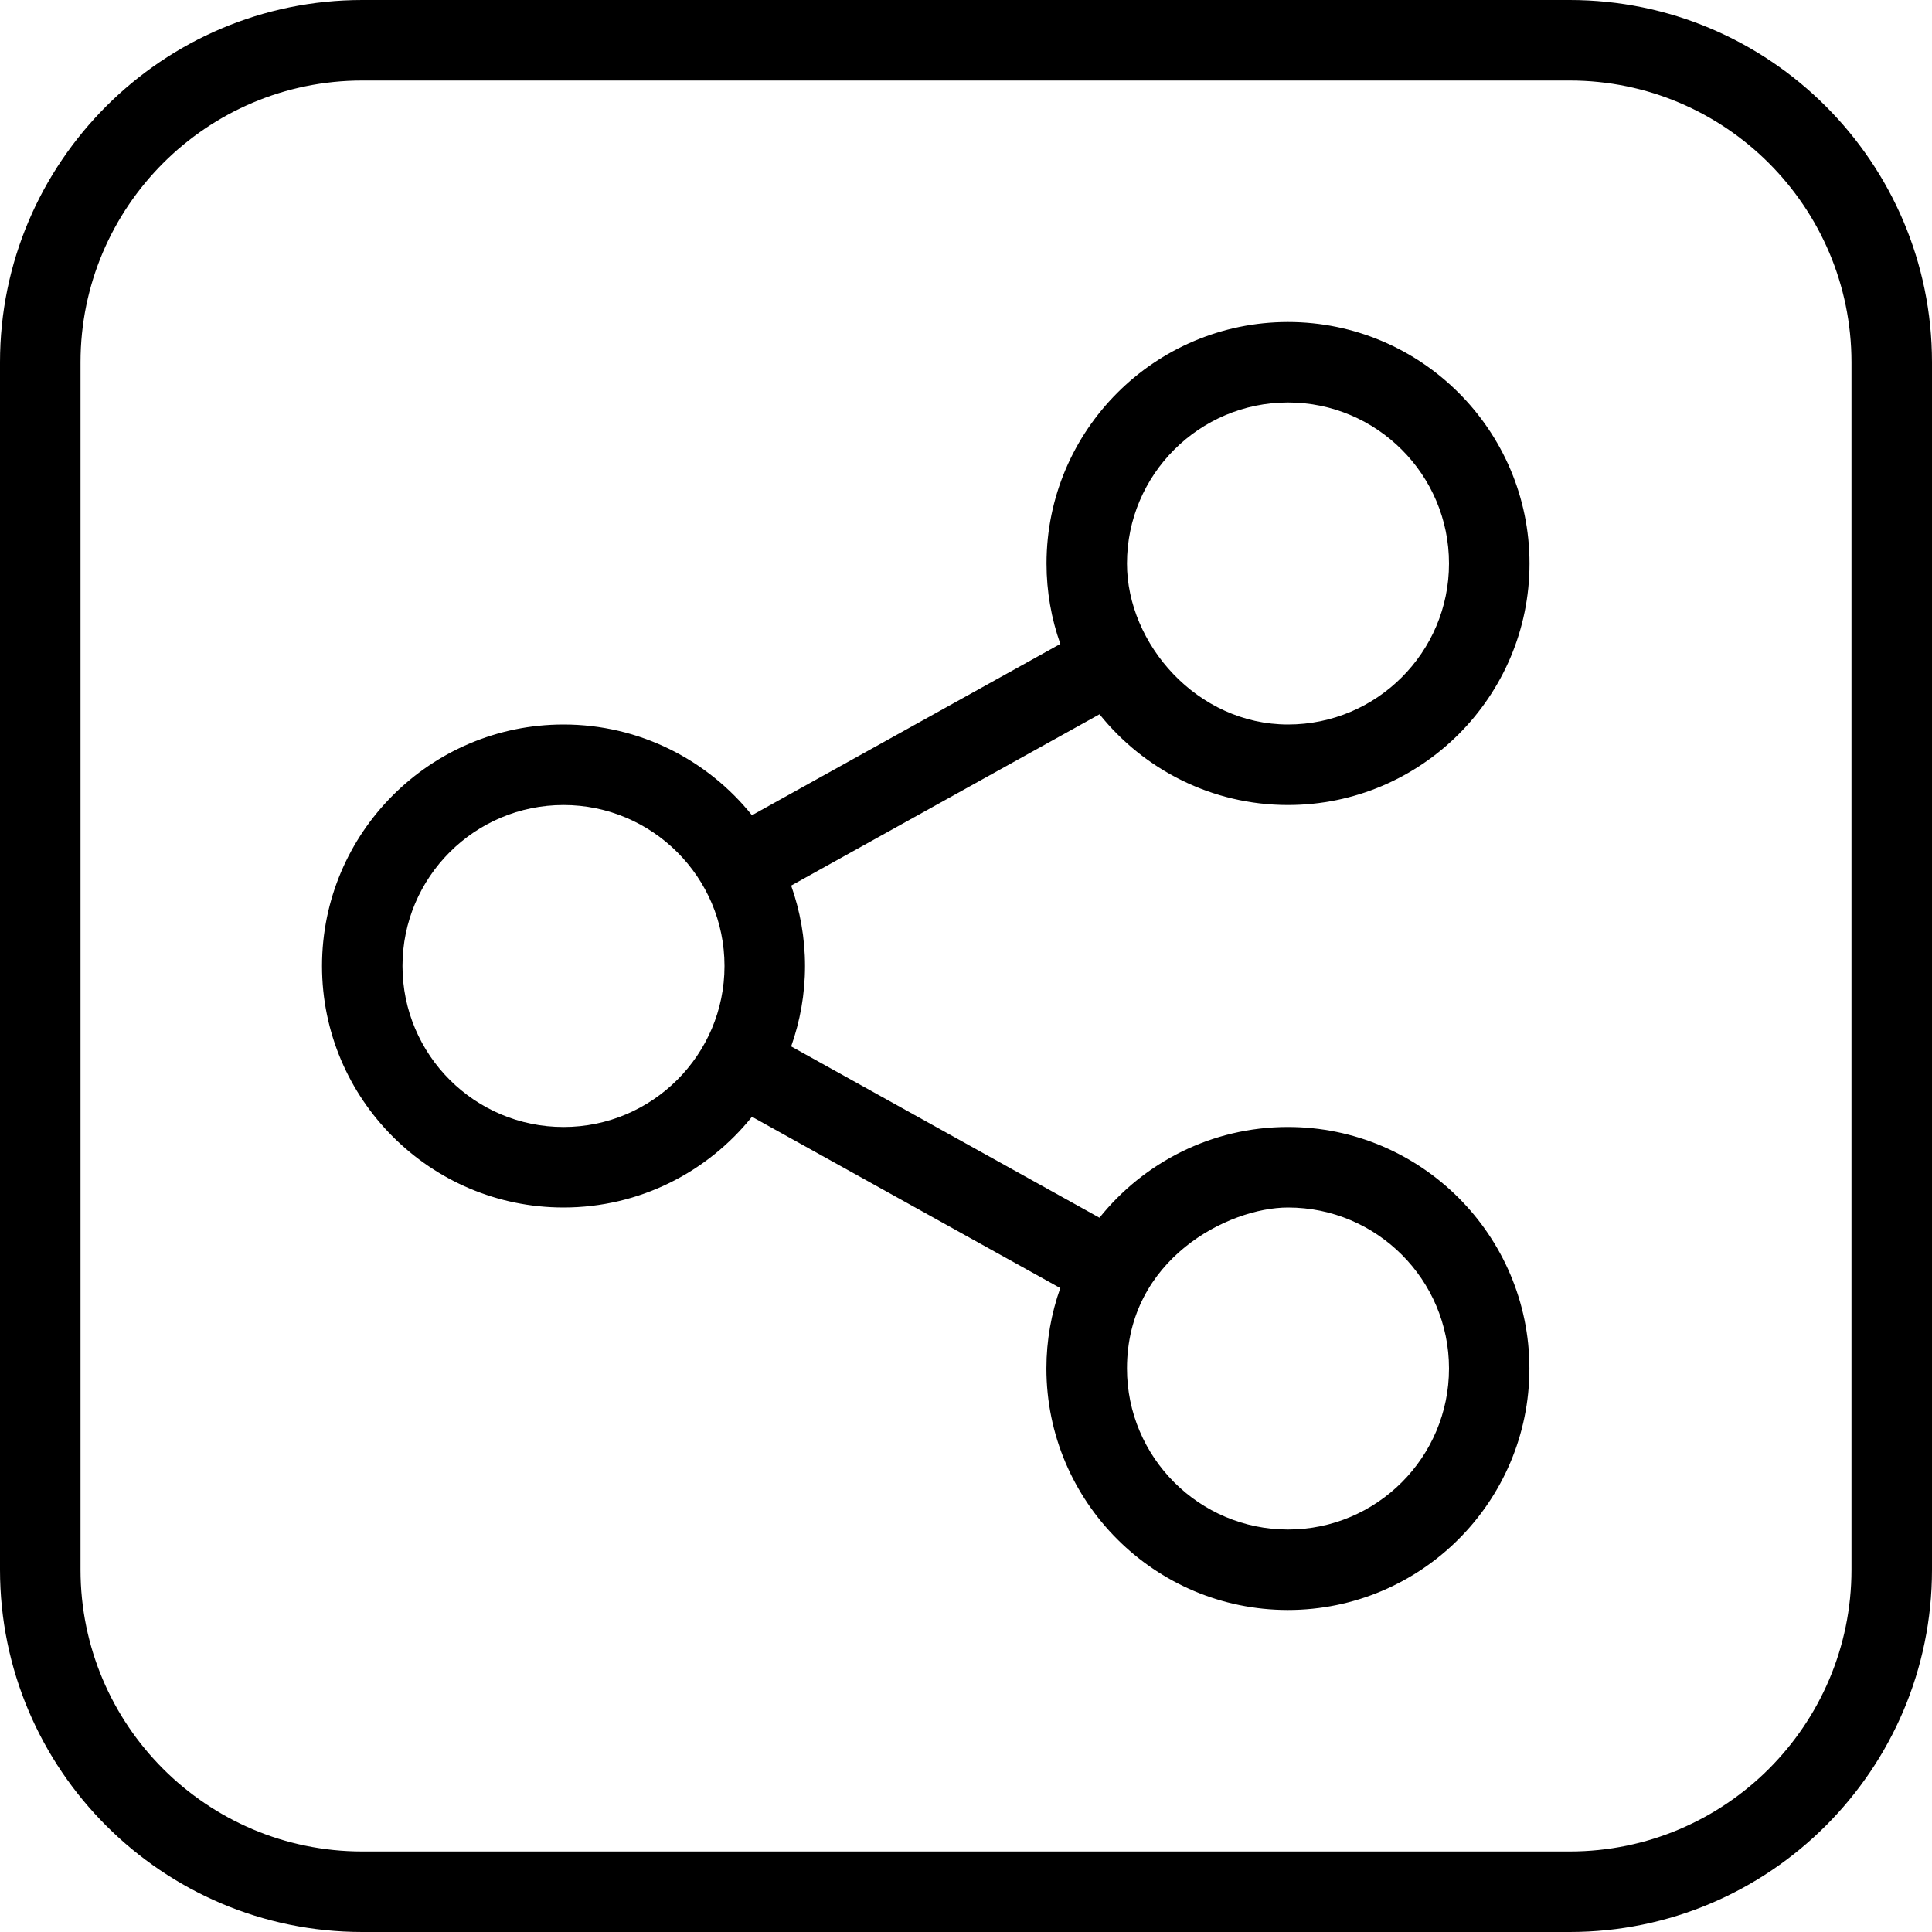 <svg xmlns="http://www.w3.org/2000/svg" xmlns:xlink="http://www.w3.org/1999/xlink" fill="none" width="34" height="34" viewBox="0 0 34 34"><defs><clipPath id="master_svg0_87_7388/87_7270"><rect x="0" y="0" width="34" height="34" rx="0"></rect></clipPath></defs><g clip-path="url(#master_svg0_87_7388/87_7270)"><g><path d="M22.667,14.167C25.01,14.167,26.917,12.26,26.917,9.917C26.917,7.574,25.01,5.667,22.667,5.667C20.323,5.667,18.417,7.574,18.417,9.917C18.417,10.412,18.503,10.89,18.66,11.332L13.233,14.347C12.454,13.375,11.257,12.75,9.917,12.75C7.574,12.75,5.667,14.657,5.667,17C5.667,19.343,7.574,21.25,9.917,21.25C11.257,21.25,12.454,20.625,13.233,19.653L18.659,22.668C18.502,23.111,18.415,23.587,18.415,24.083C18.415,26.427,20.322,28.333,22.665,28.333C25.008,28.333,26.915,26.427,26.915,24.083C26.915,21.74,25.008,19.833,22.665,19.833C21.325,19.833,20.128,20.458,19.349,21.43L13.923,18.415C14.08,17.972,14.167,17.496,14.167,17C14.167,16.504,14.08,16.028,13.923,15.585L19.35,12.57C20.129,13.542,21.326,14.167,22.667,14.167ZM22.667,21.25C24.229,21.25,25.5,22.521,25.5,24.083C25.5,25.646,24.229,26.917,22.667,26.917C21.104,26.917,19.833,25.646,19.833,24.083C19.833,22.158,21.617,21.25,22.667,21.25ZM9.917,19.833C8.354,19.833,7.083,18.563,7.083,17C7.083,15.437,8.354,14.167,9.917,14.167C11.479,14.167,12.75,15.437,12.75,17C12.75,18.563,11.479,19.833,9.917,19.833ZM22.667,7.083C24.229,7.083,25.5,8.354,25.5,9.917C25.5,11.479,24.229,12.75,22.667,12.75C21.069,12.75,19.833,11.333,19.833,9.917C19.833,8.354,21.104,7.083,22.667,7.083ZM27.625,-5.06639e-7L6.375,-5.06639e-7C2.86,0,0,2.86,0,6.375L0,27.625C0,31.14,2.86,34,6.375,34L27.625,34C31.14,34,34,31.14,34,27.625L34,6.375C34,2.86,31.14,0,27.625,-5.06639e-7ZM32.583,27.625C32.583,30.359,30.359,32.583,27.625,32.583L6.375,32.583C3.641,32.583,1.417,30.359,1.417,27.625L1.417,6.375C1.417,3.641,3.641,1.417,6.375,1.417L27.625,1.417C30.359,1.417,32.583,3.641,32.583,6.375L32.583,27.625Z" fill="#000000" fill-opacity="1" style="mix-blend-mode:passthrough"></path></g></g></svg>